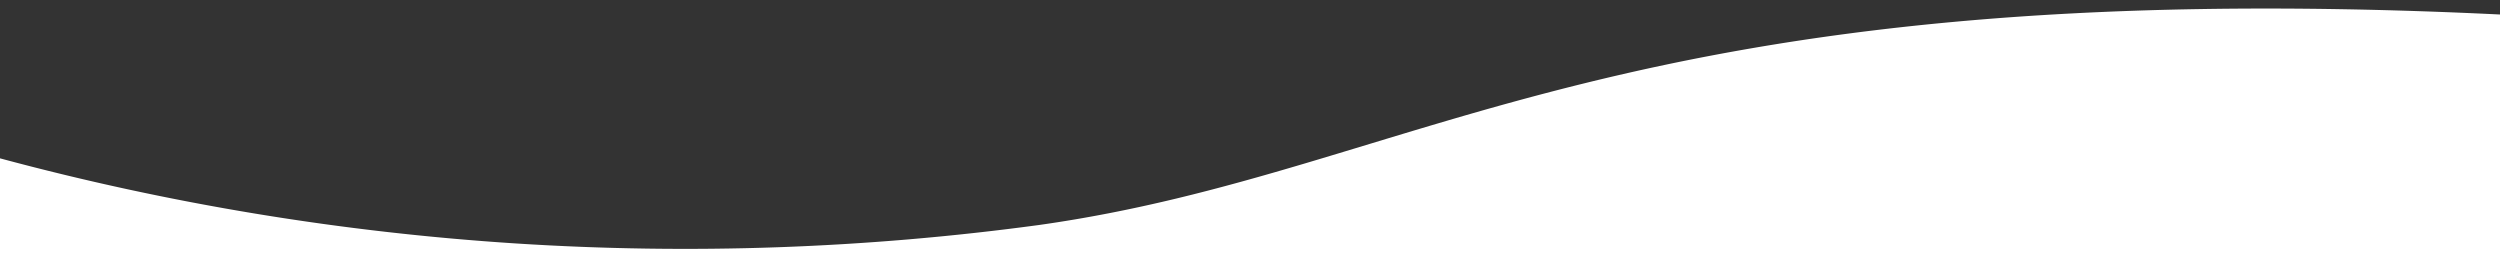 <svg xmlns="http://www.w3.org/2000/svg" viewBox="0 0 150 16.21"><rect x="0" y="0" width="150" height="16.21" fill="#333333" stroke="none"/><defs><style>.bc877396-e514-45a1-85f1-67d362fd06b3{fill:#fff;}</style></defs><g id="a839a9e3-2c58-49d2-a7fe-79697726d5ee" data-name="Layer 1"><path class="bc877396-e514-45a1-85f1-67d362fd06b3" d="M150,.87V16.21H0V9.5a158.17,158.17,0,0,0,62.34,4C85.35,10.25,97.29-1.69,150,.87Z"/></g></svg>